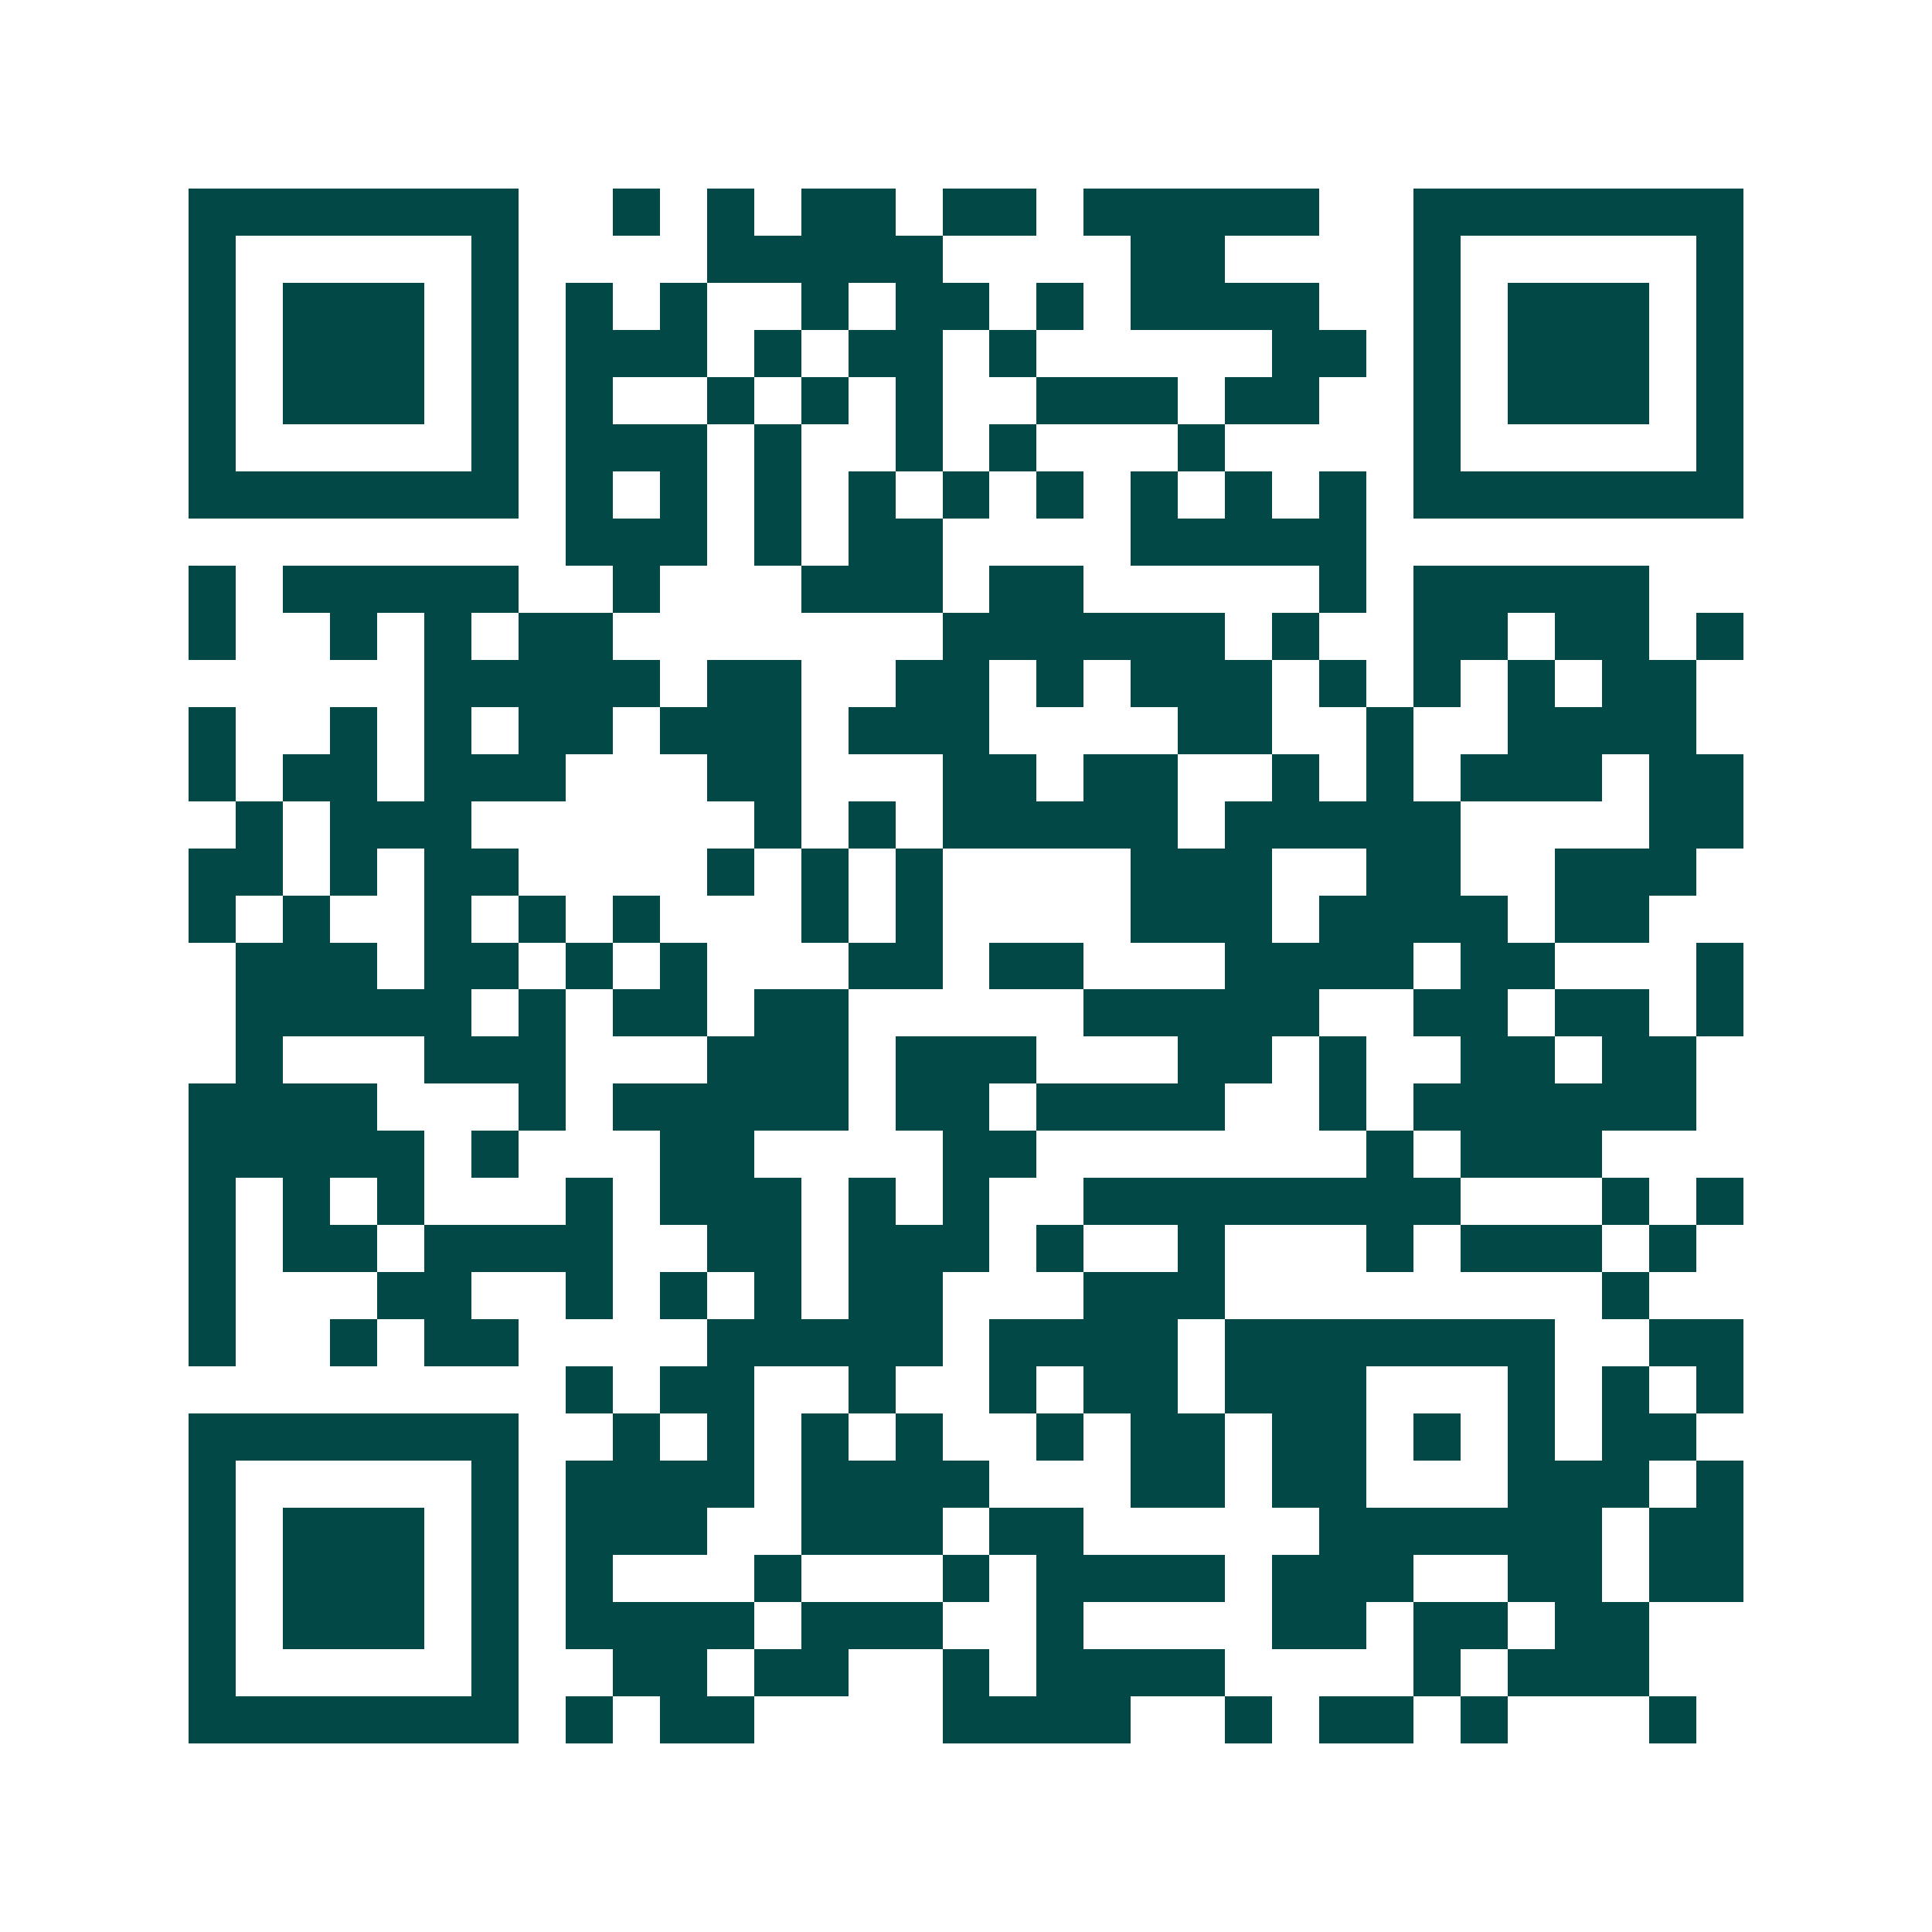 <svg xmlns="http://www.w3.org/2000/svg" width="200" height="200" viewBox="0 0 41 41" shape-rendering="crispEdges"><path fill="#ffffff" d="M0 0h41v41H0z"/><path stroke="#014847" d="M4 4.5h7m2 0h1m1 0h1m1 0h2m1 0h2m1 0h5m2 0h7M4 5.5h1m5 0h1m4 0h5m4 0h2m4 0h1m5 0h1M4 6.5h1m1 0h3m1 0h1m1 0h1m1 0h1m2 0h1m1 0h2m1 0h1m1 0h4m2 0h1m1 0h3m1 0h1M4 7.5h1m1 0h3m1 0h1m1 0h3m1 0h1m1 0h2m1 0h1m5 0h2m1 0h1m1 0h3m1 0h1M4 8.5h1m1 0h3m1 0h1m1 0h1m2 0h1m1 0h1m1 0h1m2 0h3m1 0h2m2 0h1m1 0h3m1 0h1M4 9.5h1m5 0h1m1 0h3m1 0h1m2 0h1m1 0h1m3 0h1m4 0h1m5 0h1M4 10.5h7m1 0h1m1 0h1m1 0h1m1 0h1m1 0h1m1 0h1m1 0h1m1 0h1m1 0h1m1 0h7M12 11.5h3m1 0h1m1 0h2m4 0h5M4 12.5h1m1 0h5m2 0h1m3 0h3m1 0h2m5 0h1m1 0h5M4 13.5h1m2 0h1m1 0h1m1 0h2m7 0h6m1 0h1m2 0h2m1 0h2m1 0h1M9 14.5h5m1 0h2m2 0h2m1 0h1m1 0h3m1 0h1m1 0h1m1 0h1m1 0h2M4 15.5h1m2 0h1m1 0h1m1 0h2m1 0h3m1 0h3m4 0h2m2 0h1m2 0h4M4 16.5h1m1 0h2m1 0h3m3 0h2m3 0h2m1 0h2m2 0h1m1 0h1m1 0h3m1 0h2M5 17.5h1m1 0h3m6 0h1m1 0h1m1 0h5m1 0h5m4 0h2M4 18.5h2m1 0h1m1 0h2m4 0h1m1 0h1m1 0h1m4 0h3m2 0h2m2 0h3M4 19.5h1m1 0h1m2 0h1m1 0h1m1 0h1m3 0h1m1 0h1m4 0h3m1 0h4m1 0h2M5 20.5h3m1 0h2m1 0h1m1 0h1m3 0h2m1 0h2m3 0h4m1 0h2m3 0h1M5 21.5h5m1 0h1m1 0h2m1 0h2m5 0h5m2 0h2m1 0h2m1 0h1M5 22.5h1m3 0h3m3 0h3m1 0h3m3 0h2m1 0h1m2 0h2m1 0h2M4 23.5h4m3 0h1m1 0h5m1 0h2m1 0h4m2 0h1m1 0h6M4 24.5h5m1 0h1m3 0h2m4 0h2m7 0h1m1 0h3M4 25.5h1m1 0h1m1 0h1m3 0h1m1 0h3m1 0h1m1 0h1m2 0h8m3 0h1m1 0h1M4 26.5h1m1 0h2m1 0h4m2 0h2m1 0h3m1 0h1m2 0h1m3 0h1m1 0h3m1 0h1M4 27.5h1m3 0h2m2 0h1m1 0h1m1 0h1m1 0h2m3 0h3m8 0h1M4 28.5h1m2 0h1m1 0h2m4 0h5m1 0h4m1 0h7m2 0h2M12 29.5h1m1 0h2m2 0h1m2 0h1m1 0h2m1 0h3m3 0h1m1 0h1m1 0h1M4 30.5h7m2 0h1m1 0h1m1 0h1m1 0h1m2 0h1m1 0h2m1 0h2m1 0h1m1 0h1m1 0h2M4 31.5h1m5 0h1m1 0h4m1 0h4m3 0h2m1 0h2m3 0h3m1 0h1M4 32.5h1m1 0h3m1 0h1m1 0h3m2 0h3m1 0h2m5 0h6m1 0h2M4 33.5h1m1 0h3m1 0h1m1 0h1m3 0h1m3 0h1m1 0h4m1 0h3m2 0h2m1 0h2M4 34.5h1m1 0h3m1 0h1m1 0h4m1 0h3m2 0h1m4 0h2m1 0h2m1 0h2M4 35.5h1m5 0h1m2 0h2m1 0h2m2 0h1m1 0h4m4 0h1m1 0h3M4 36.5h7m1 0h1m1 0h2m4 0h4m2 0h1m1 0h2m1 0h1m3 0h1"/></svg>
